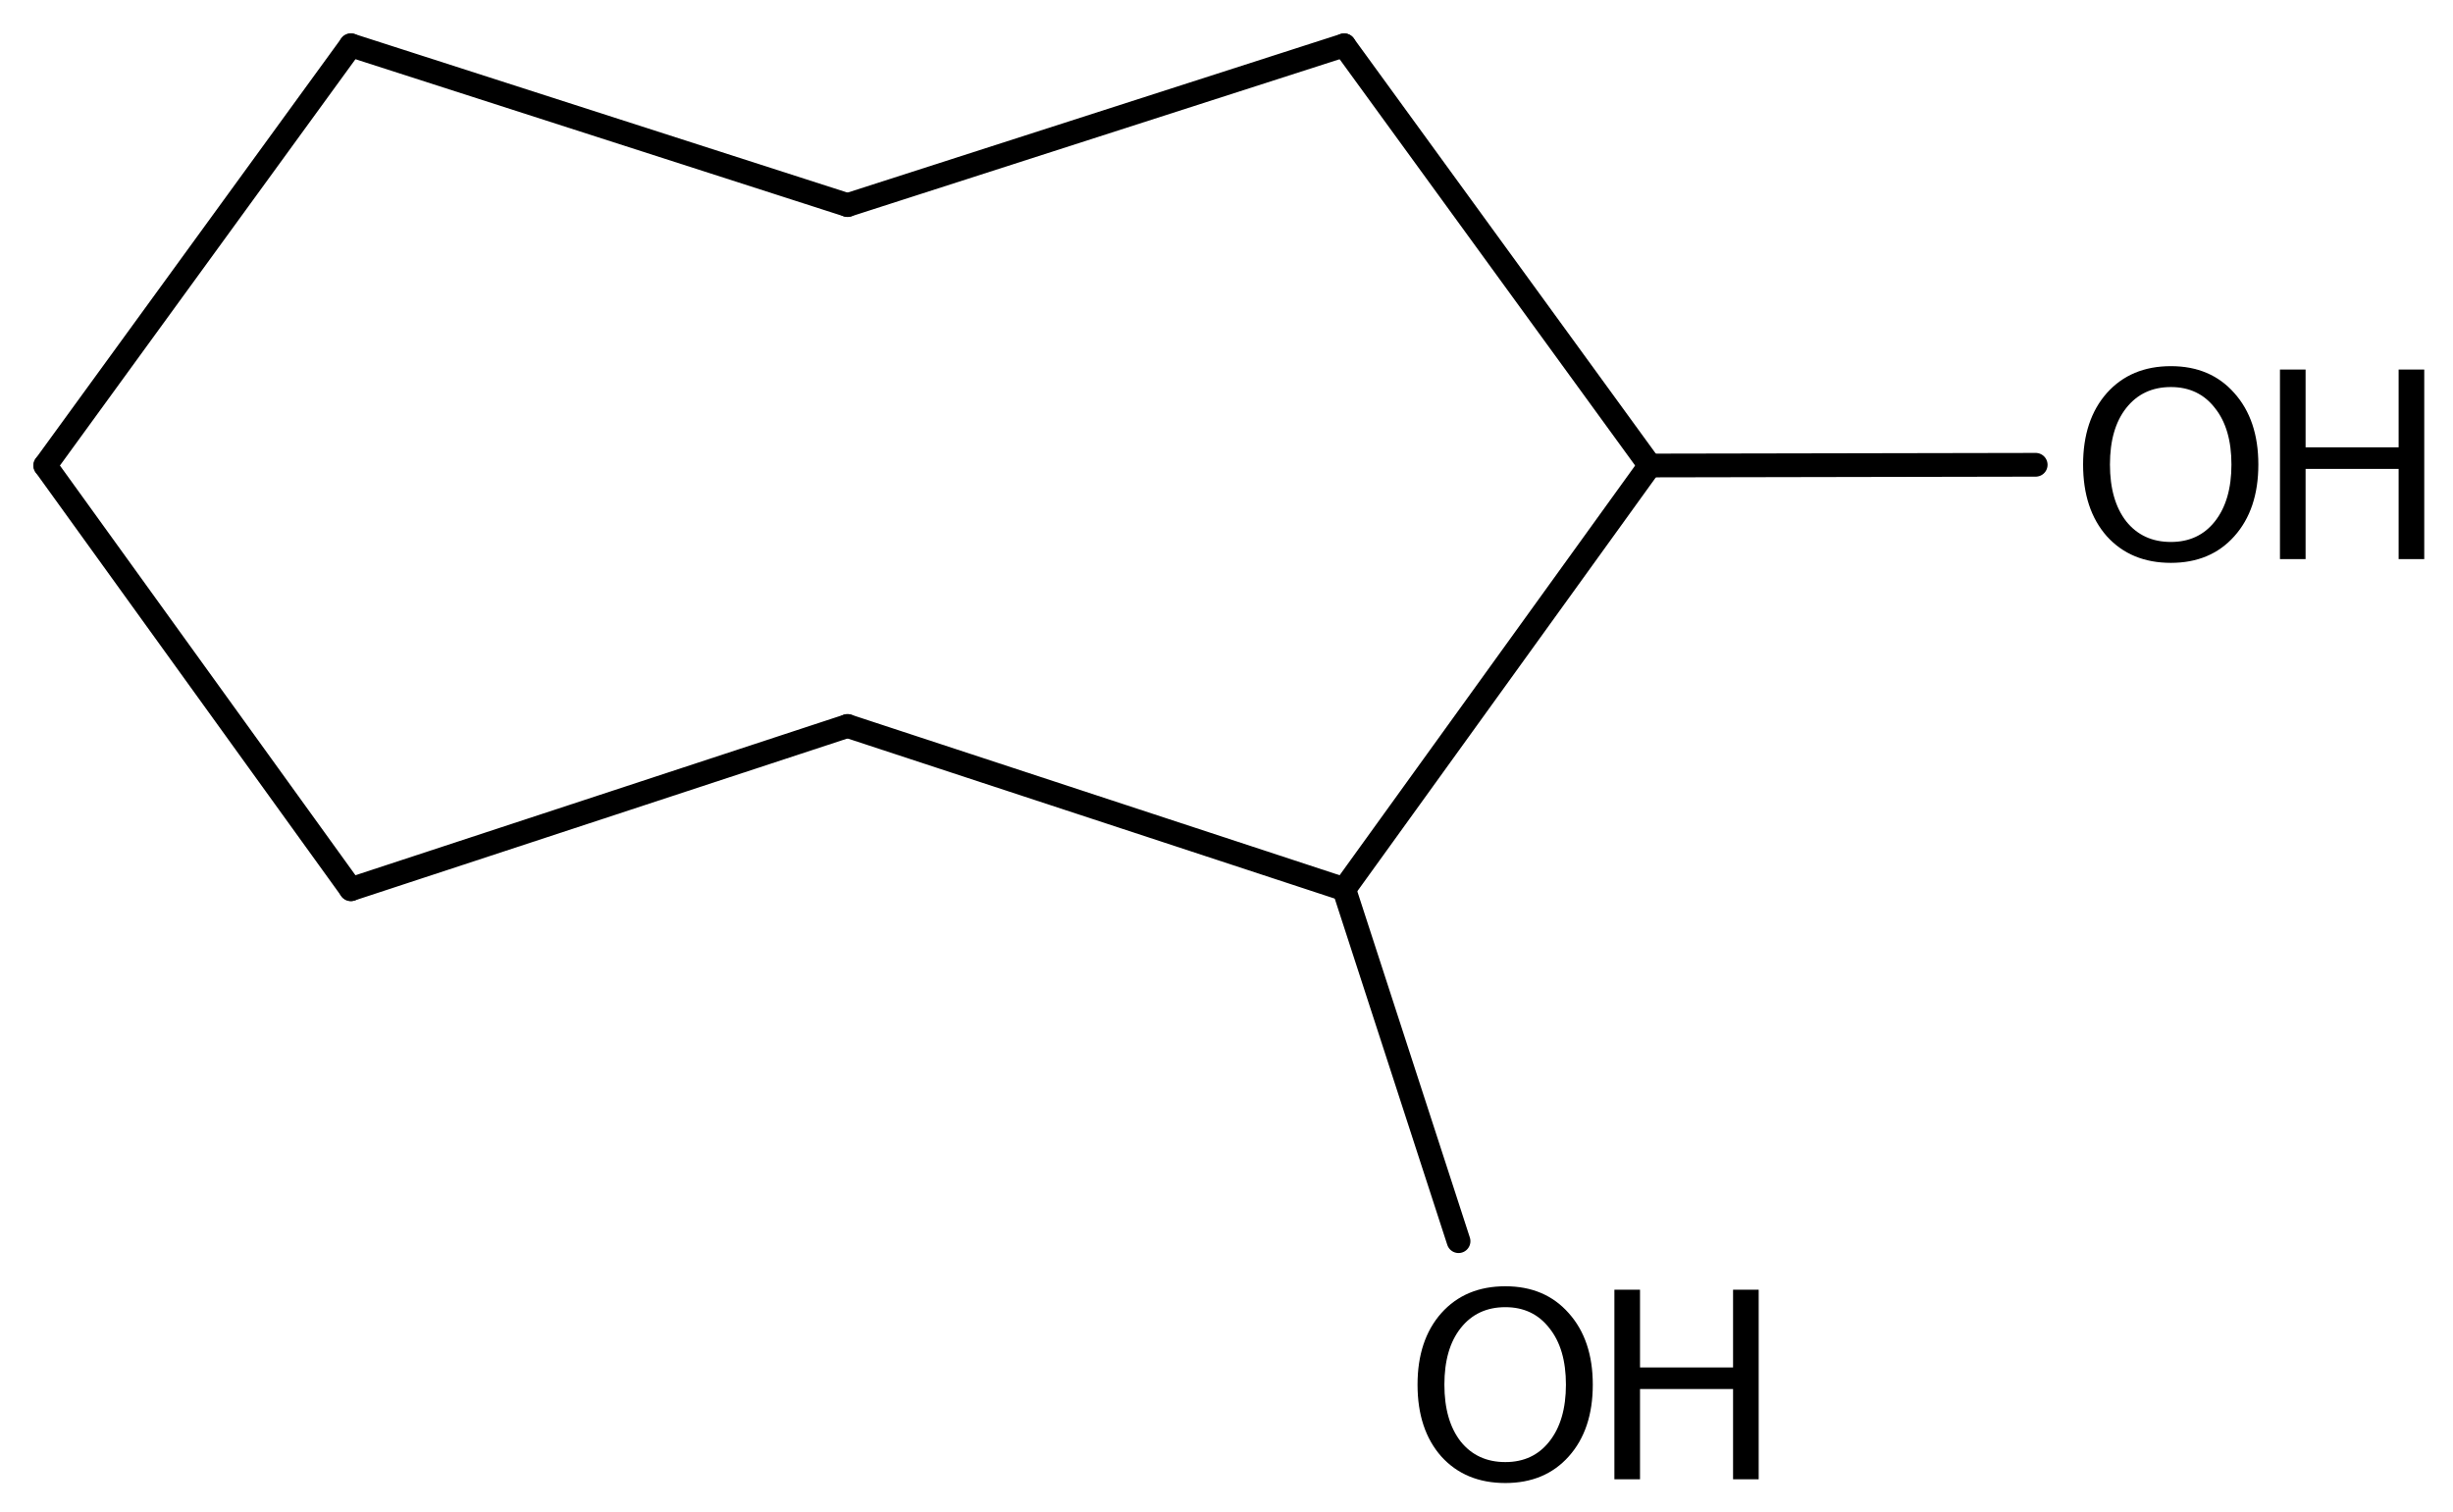 <?xml version='1.0' encoding='UTF-8'?>
<!DOCTYPE svg PUBLIC "-//W3C//DTD SVG 1.1//EN" "http://www.w3.org/Graphics/SVG/1.1/DTD/svg11.dtd">
<svg version='1.2' xmlns='http://www.w3.org/2000/svg' xmlns:xlink='http://www.w3.org/1999/xlink' width='47.773mm' height='29.443mm' viewBox='0 0 47.773 29.443'>
  <desc>Generated by the Chemistry Development Kit (http://github.com/cdk)</desc>
  <g stroke-linecap='round' stroke-linejoin='round' stroke='#000000' stroke-width='.462' fill='#000000'>
    <rect x='.0' y='.0' width='48.0' height='30.0' fill='#FFFFFF' stroke='none'/>
    <g id='mol1' class='mol'>
      <line id='mol1bnd1' class='bond' x1='6.834' y1='.882' x2='.882' y2='9.066'/>
      <line id='mol1bnd2' class='bond' x1='.882' y1='9.066' x2='6.834' y2='17.318'/>
      <line id='mol1bnd3' class='bond' x1='6.834' y1='17.318' x2='16.506' y2='14.139'/>
      <line id='mol1bnd4' class='bond' x1='16.506' y1='14.139' x2='26.178' y2='17.318'/>
      <line id='mol1bnd5' class='bond' x1='26.178' y1='17.318' x2='32.13' y2='9.066'/>
      <line id='mol1bnd6' class='bond' x1='32.13' y1='9.066' x2='26.178' y2='.882'/>
      <line id='mol1bnd7' class='bond' x1='26.178' y1='.882' x2='16.506' y2='3.994'/>
      <line id='mol1bnd8' class='bond' x1='6.834' y1='.882' x2='16.506' y2='3.994'/>
      <line id='mol1bnd9' class='bond' x1='32.13' y1='9.066' x2='39.646' y2='9.052'/>
      <line id='mol1bnd10' class='bond' x1='26.178' y1='17.318' x2='28.406' y2='24.173'/>
      <g id='mol1atm9' class='atom'>
        <path d='M42.279 7.538q-.548 .0 -.87 .408q-.317 .401 -.317 1.101q.0 .699 .317 1.107q.322 .401 .87 .401q.541 -.0 .857 -.401q.322 -.408 .322 -1.107q.0 -.7 -.322 -1.101q-.316 -.408 -.857 -.408zM42.279 7.131q.772 -.0 1.234 .523q.469 .523 .469 1.393q-.0 .875 -.469 1.398q-.462 .517 -1.234 .517q-.779 .0 -1.247 -.517q-.463 -.523 -.463 -1.398q.0 -.87 .463 -1.393q.468 -.523 1.247 -.523z' stroke='none'/>
        <path d='M44.403 7.197h.499v1.515h1.812v-1.515h.499v3.692h-.499v-1.757h-1.812v1.757h-.499v-3.692z' stroke='none'/>
      </g>
      <g id='mol1atm10' class='atom'>
        <path d='M29.317 25.458q-.548 .0 -.87 .408q-.317 .401 -.317 1.101q.0 .699 .317 1.107q.322 .401 .87 .401q.541 .0 .857 -.401q.323 -.408 .323 -1.107q-.0 -.7 -.323 -1.101q-.316 -.408 -.857 -.408zM29.317 25.051q.772 -.0 1.234 .523q.469 .523 .469 1.393q-.0 .876 -.469 1.399q-.462 .517 -1.234 .517q-.779 -.0 -1.247 -.517q-.463 -.523 -.463 -1.399q.0 -.87 .463 -1.393q.468 -.523 1.247 -.523z' stroke='none'/>
        <path d='M31.441 25.118h.499v1.514h1.812v-1.514h.499v3.692h-.499v-1.758h-1.812v1.758h-.499v-3.692z' stroke='none'/>
      </g>
    </g>
  </g>
</svg>
